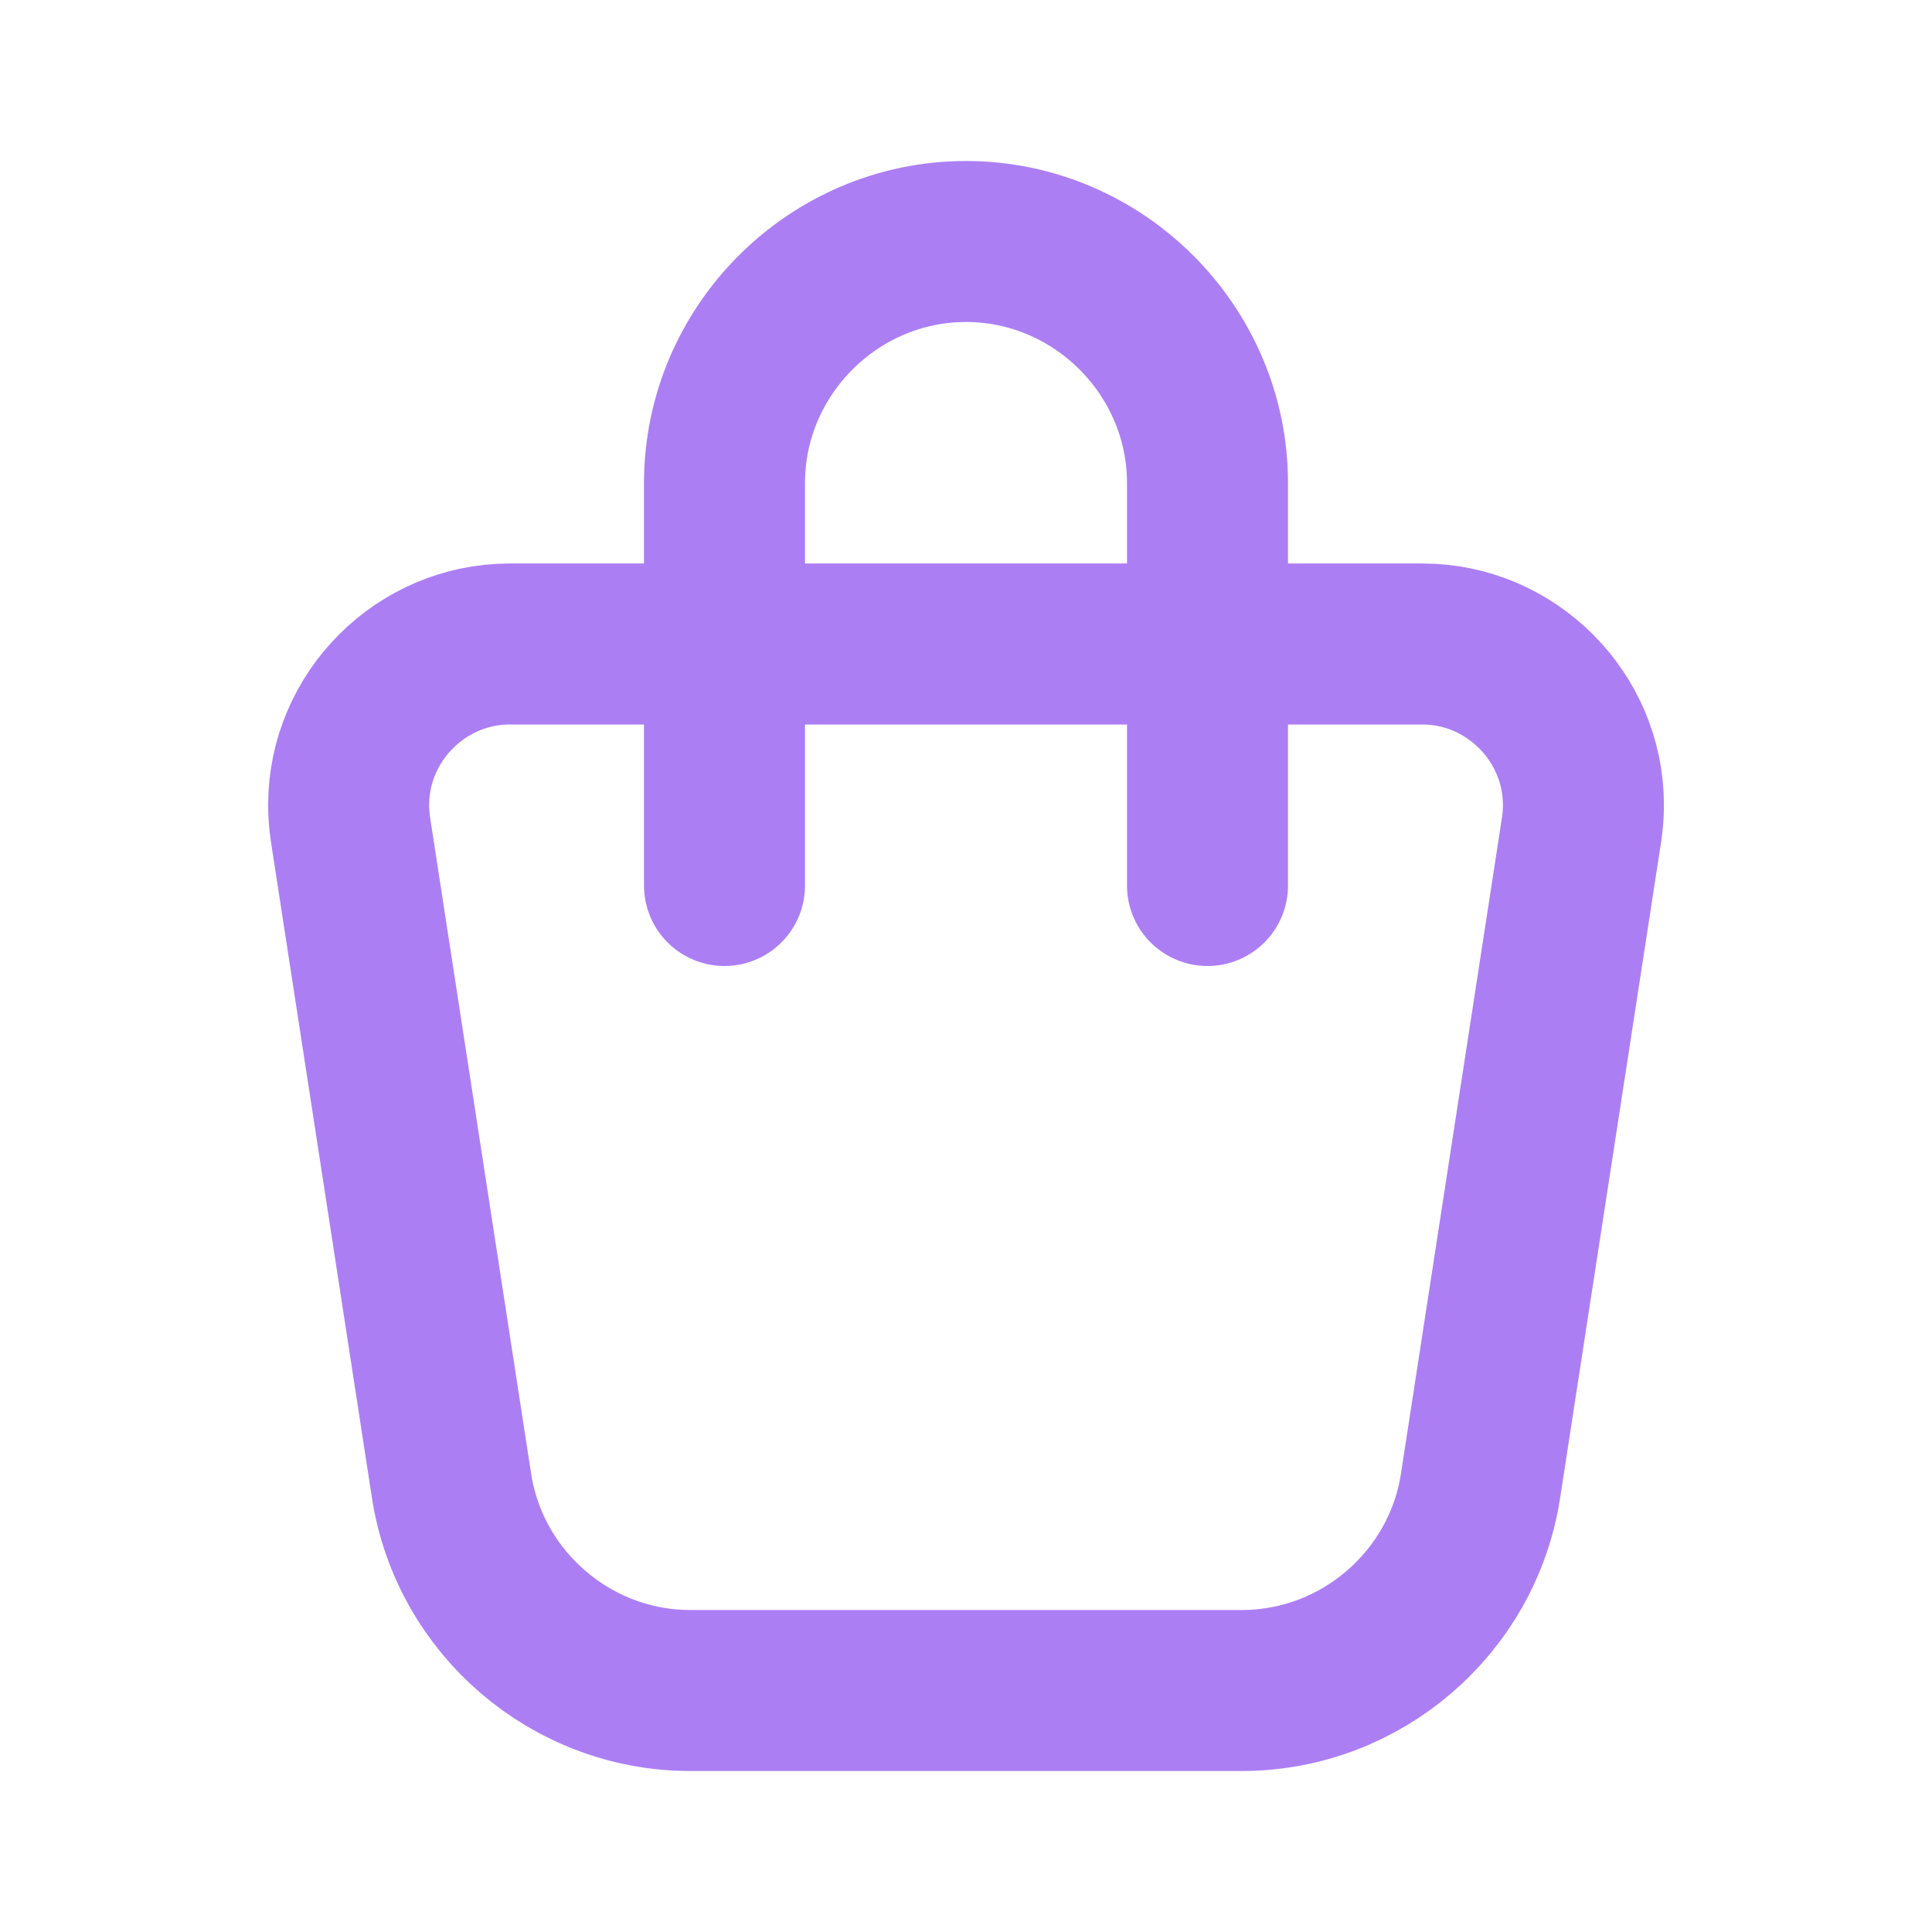 <?xml version="1.0" encoding="UTF-8" standalone="no"?>
<!DOCTYPE svg PUBLIC "-//W3C//DTD SVG 1.1//EN" "http://www.w3.org/Graphics/SVG/1.1/DTD/svg11.dtd">
<svg width="100%" height="100%" viewBox="0 0 24 24" version="1.1" xmlns="http://www.w3.org/2000/svg" xmlns:xlink="http://www.w3.org/1999/xlink" xml:space="preserve" xmlns:serif="http://www.serif.com/" style="fill-rule:evenodd;clip-rule:evenodd;stroke-linecap:round;stroke-linejoin:round;">
    <rect x="0" y="0" width="24" height="24" style="fill:none;fill-rule:nonzero;"/>
    <g>
        <path d="M6.331,8L17.67,8C18.767,8 19.67,8.903 19.67,10C19.67,10.102 19.662,10.203 19.647,10.304L18.392,18.456C18.168,19.914 16.901,21 15.426,21L8.574,21C7.1,21 5.833,19.913 5.609,18.456L4.354,10.304C4.339,10.203 4.331,10.102 4.331,10C4.331,8.903 5.234,8 6.331,8Z" style="fill:none;fill-rule:nonzero;stroke:rgb(172,126,244);stroke-width:2px;"/>
        <path d="M9,11L9,6C9,4.354 10.354,3 12,3C13.646,3 15,4.354 15,6L15,11" style="fill:none;fill-rule:nonzero;stroke:rgb(172,126,244);stroke-width:2px;"/>
    </g>
</svg>
